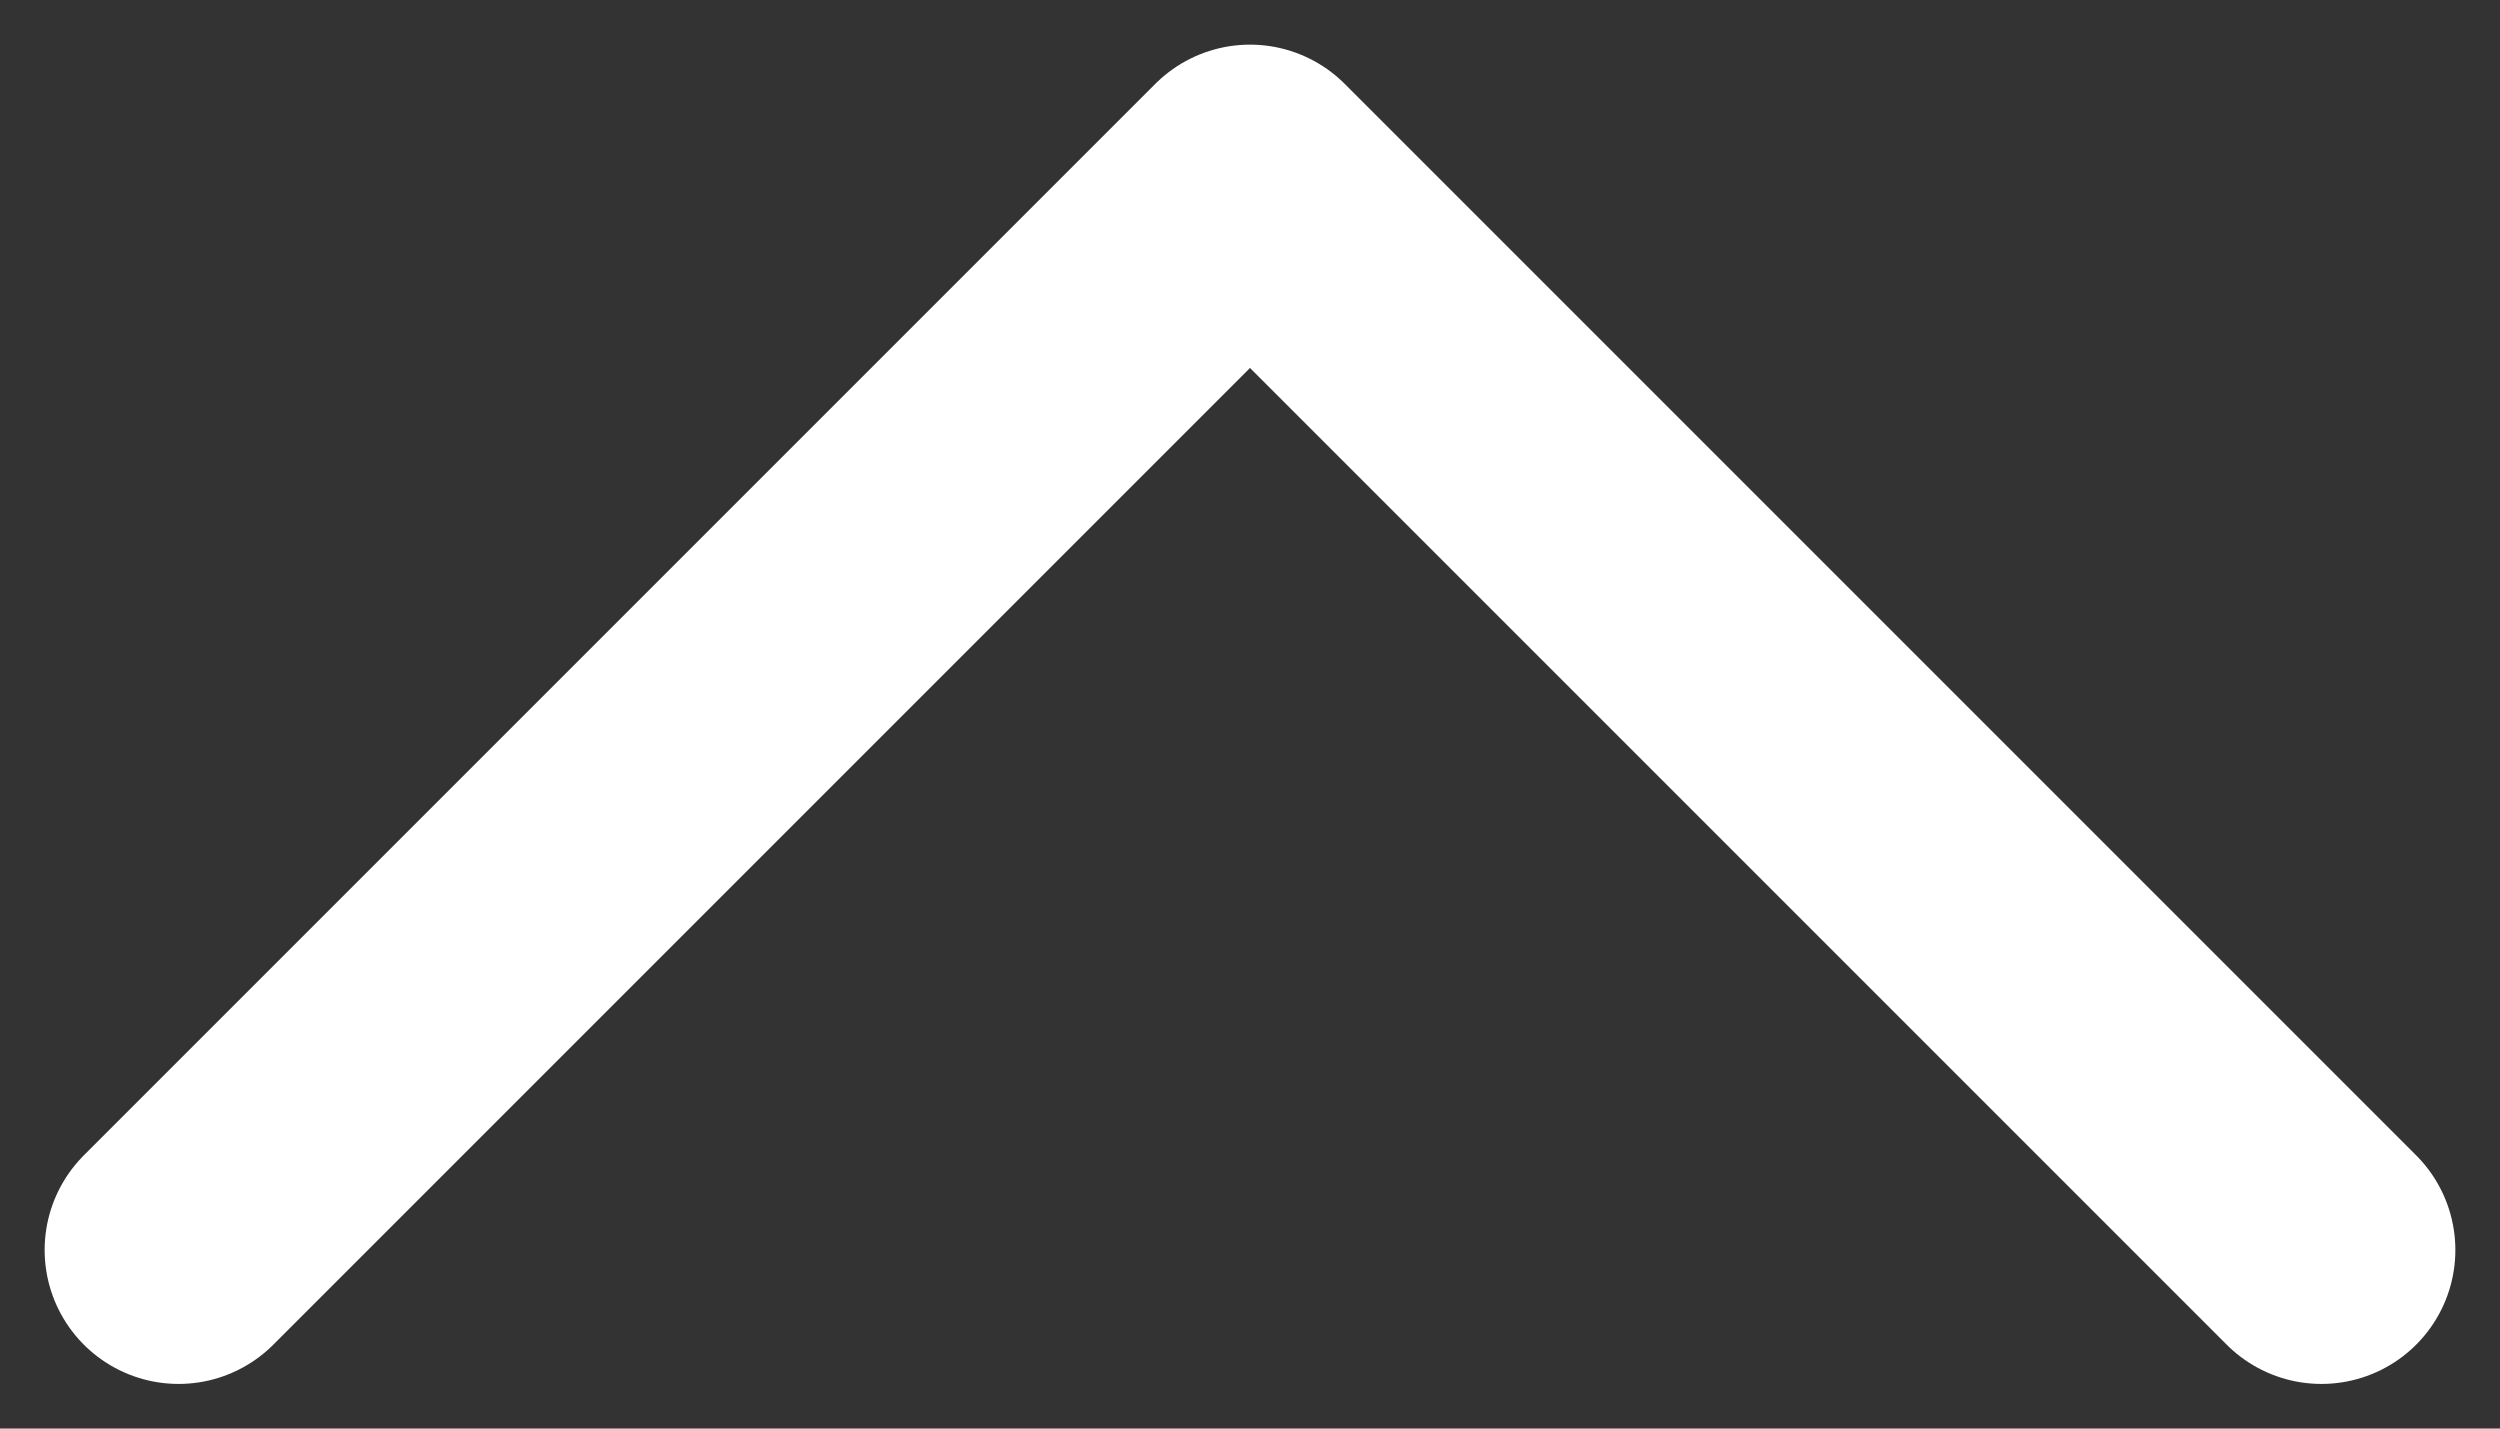 <?xml version="1.0" encoding="utf-8"?>
<svg xmlns="http://www.w3.org/2000/svg" fill="none" height="100%" overflow="visible" preserveAspectRatio="none" style="display: block;" viewBox="0 0 28 16" width="100%">
<rect x="0" y="0" width="28" height="16" fill="#333333" stroke="none"/>
<path d="M2 14L14 2L26 14" id="Vector 7" stroke="white" stroke-linecap="round" stroke-linejoin="round" stroke-width="3"/>
</svg>